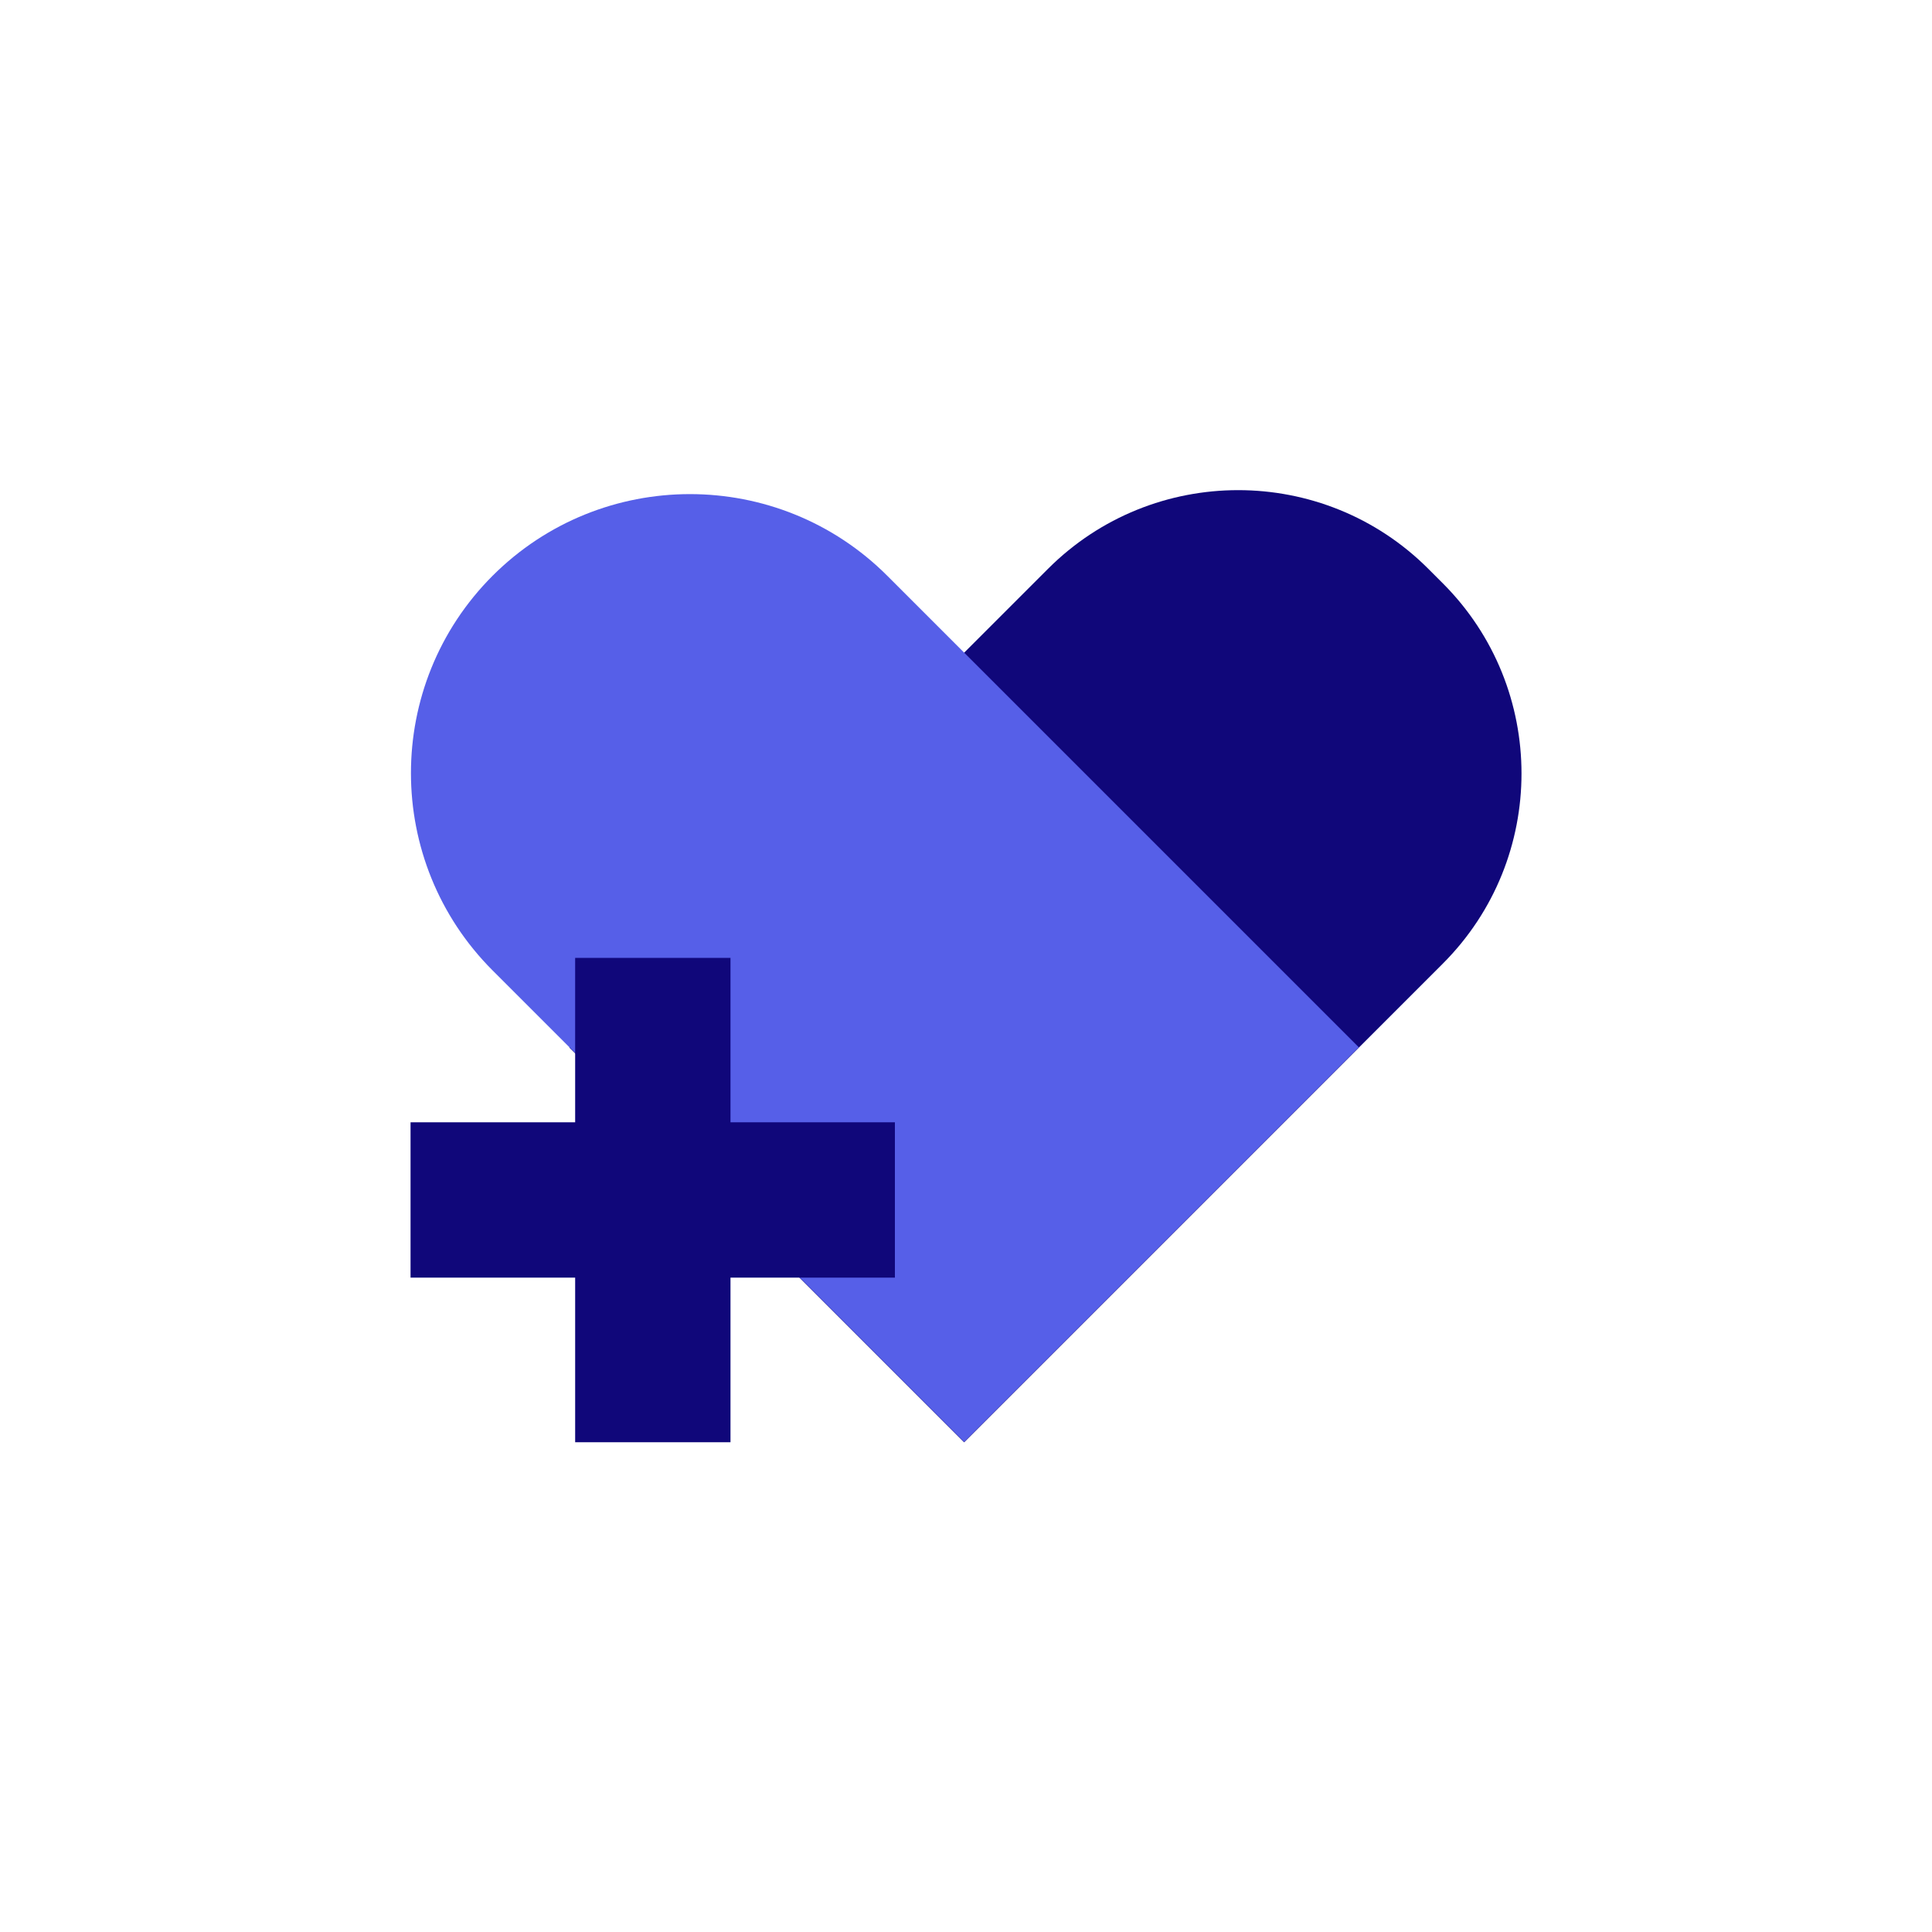 <?xml version="1.0" encoding="UTF-8"?><svg xmlns="http://www.w3.org/2000/svg" id="Layer_2657a2a4aa5d5b" data-name="Layer 2" viewBox="0 0 100 100" aria-hidden="true" width="100px" height="100px">
  <defs><linearGradient class="cerosgradient" data-cerosgradient="true" id="CerosGradient_id00e36b62e" gradientUnits="userSpaceOnUse" x1="50%" y1="100%" x2="50%" y2="0%"><stop offset="0%" stop-color="#d1d1d1"/><stop offset="100%" stop-color="#d1d1d1"/></linearGradient><linearGradient/>
    <style>
      .cls-1-657a2a4aa5d5b{
        fill: none;
      }

      .cls-1-657a2a4aa5d5b, .cls-2-657a2a4aa5d5b, .cls-3-657a2a4aa5d5b{
        stroke-width: 0px;
      }

      .cls-2-657a2a4aa5d5b{
        fill: #565fe8;
      }

      .cls-3-657a2a4aa5d5b{
        fill: #10077a;
      }
    </style>
  </defs>
  <rect class="cls-1-657a2a4aa5d5b" width="100" height="100"/>
  <path class="cls-3-657a2a4aa5d5b" d="m42.53,22.64h28.89v35.04c0,7.68-6.24,13.92-13.92,13.92h-1.06c-7.68,0-13.92-6.24-13.92-13.92V22.64h0Z" transform="translate(63.96 120.73) rotate(-135)"/>
  <path class="cls-2-657a2a4aa5d5b" d="m42.8,22.64h0c7.97,0,14.45,6.47,14.45,14.45v34.51h-28.89v-34.51c0-7.97,6.47-14.45,14.45-14.45Z" transform="translate(-20.78 44.06) rotate(-45)"/>
  <rect class="cls-3-657a2a4aa5d5b" x="29.77" y="49.58" width="8.04" height="25.07"/>
  <rect class="cls-3-657a2a4aa5d5b" x="29.77" y="49.58" width="8.04" height="25.07" transform="translate(95.9 28.32) rotate(90)"/>
</svg>